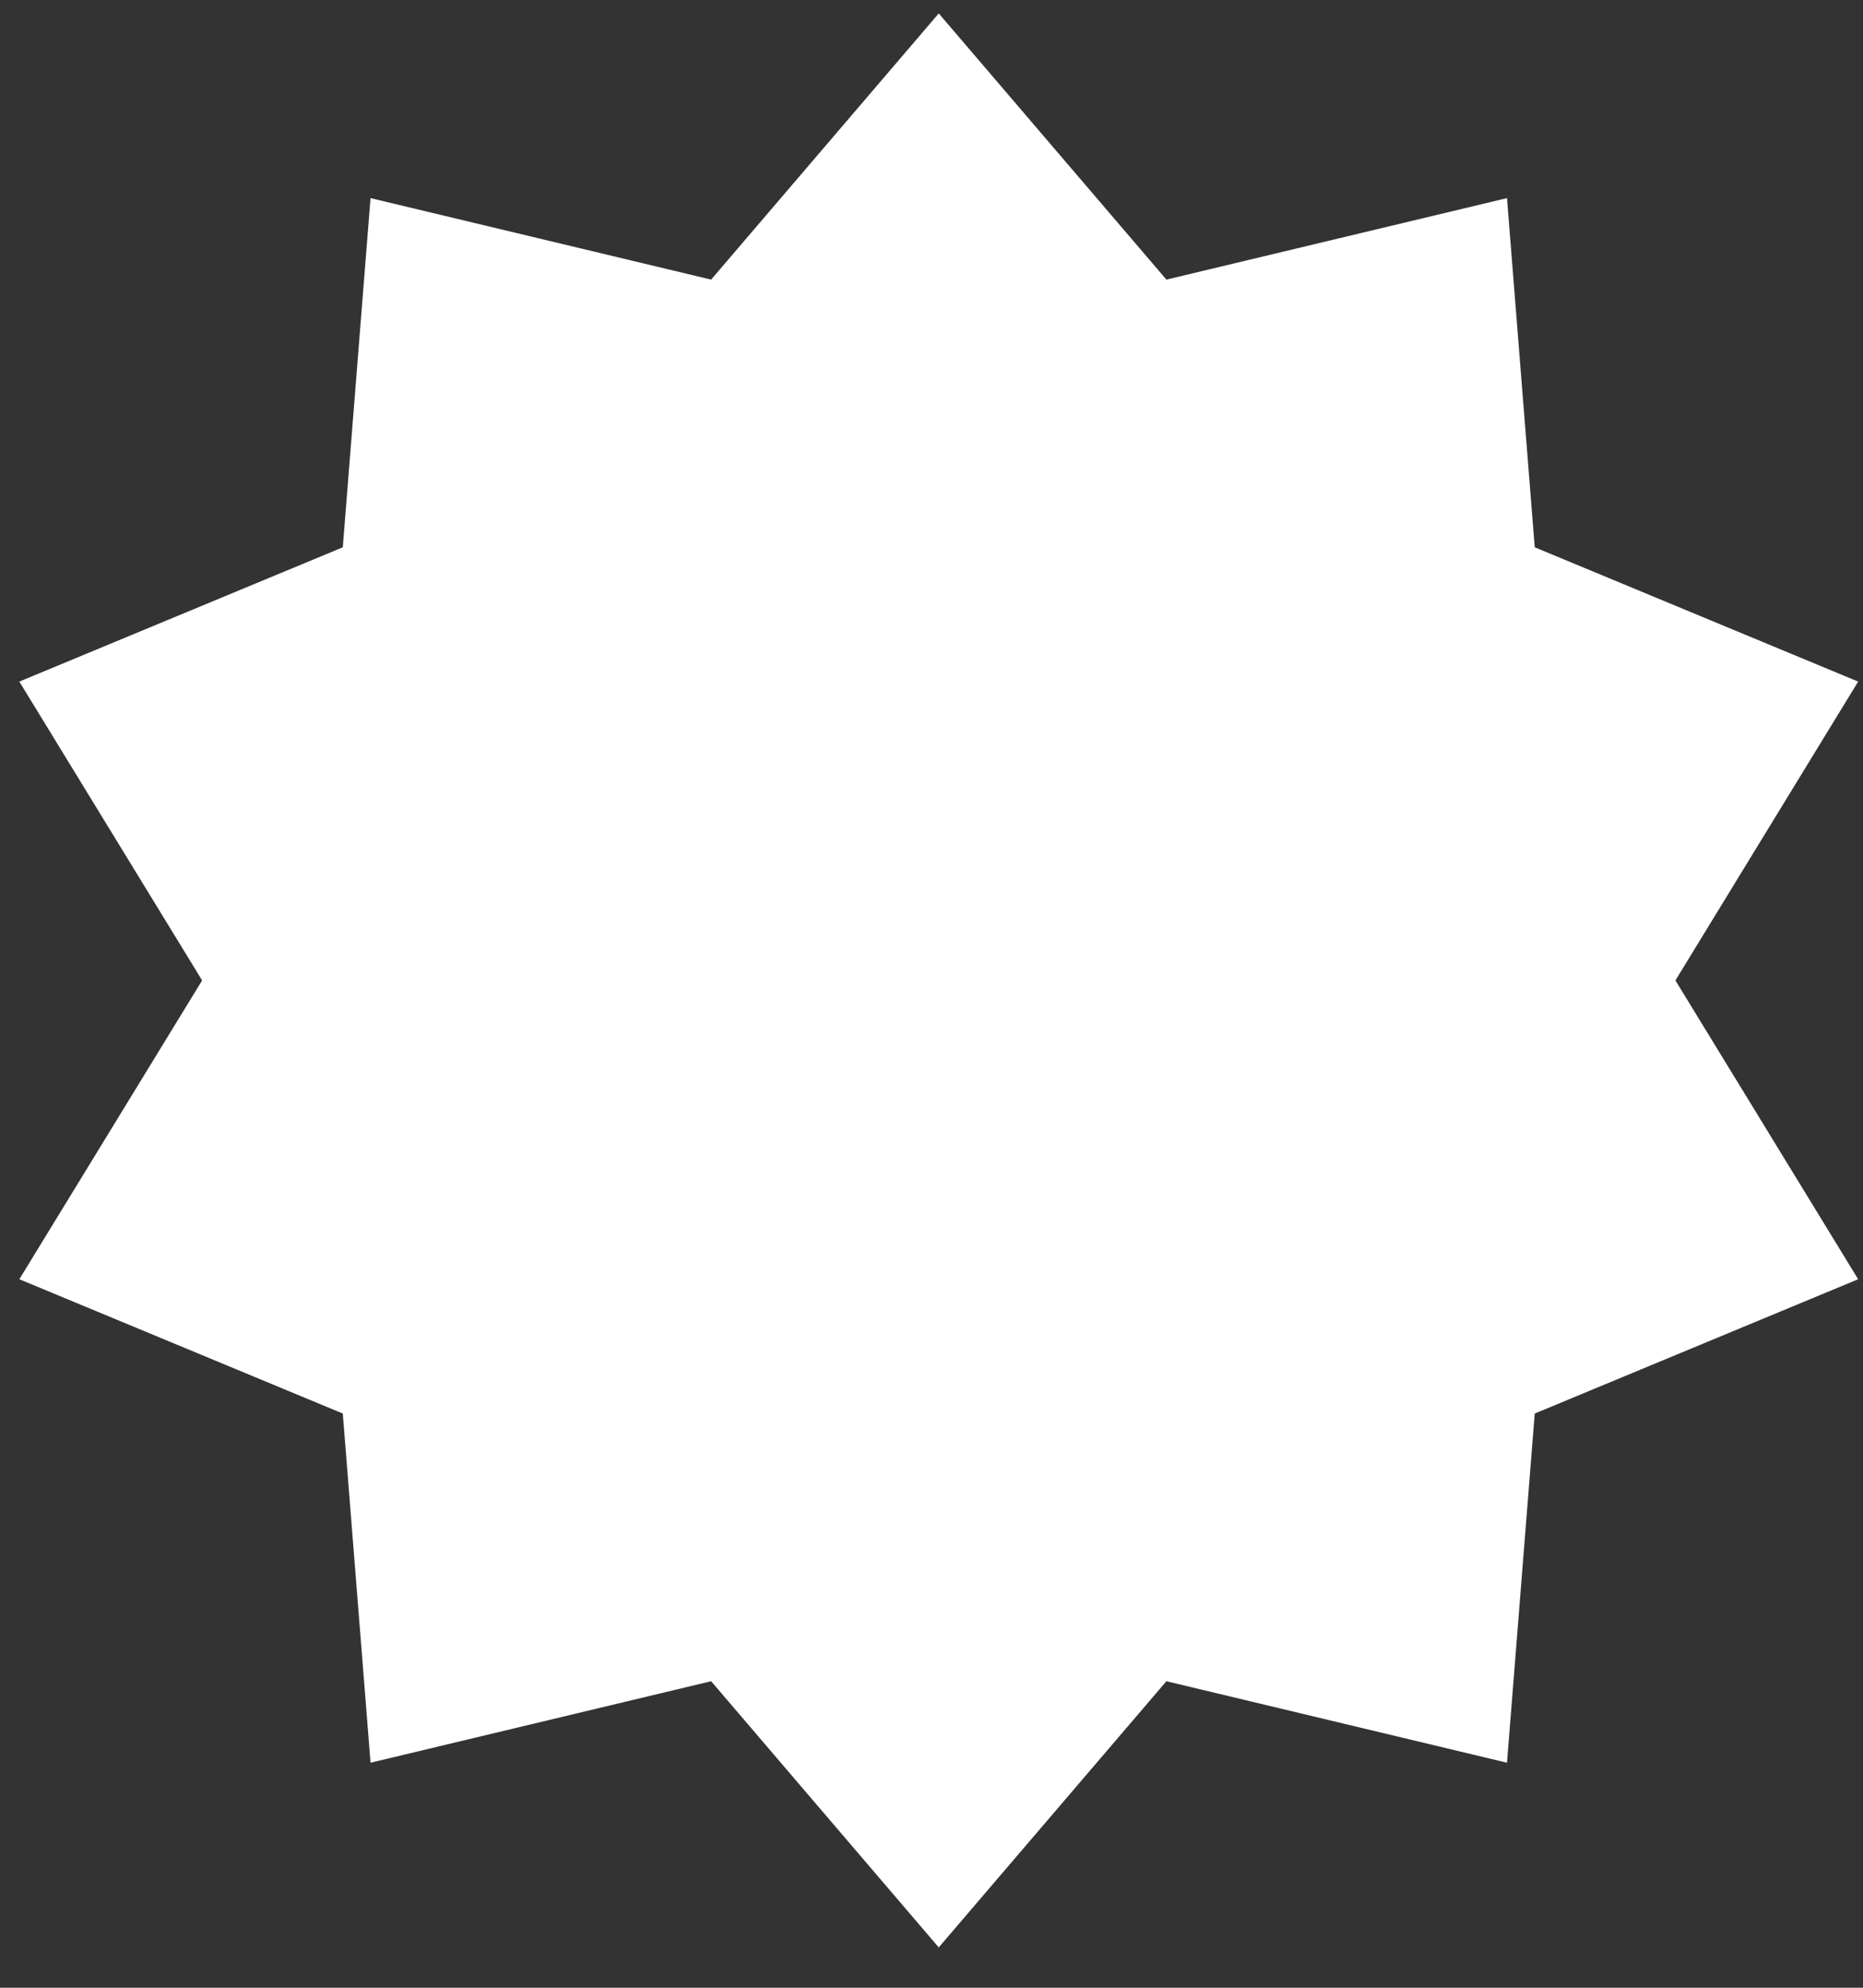 <?xml version="1.0" encoding="UTF-8"?> <svg xmlns="http://www.w3.org/2000/svg" width="45" height="48" viewBox="0 0 45 48" fill="none"><rect x="0" y="0" width="45" height="48" fill="#333333" stroke="none"/> <path d="M22.675 0.324L28.174 6.752L36.401 4.784L37.071 13.216L44.883 16.459L40.469 23.675L44.883 30.891L37.071 34.134L36.401 42.566L28.174 40.598L22.675 47.026L17.177 40.598L8.95 42.566L8.28 34.134L0.467 30.891L4.882 23.675L0.467 16.459L8.28 13.216L8.95 4.784L17.177 6.752L22.675 0.324Z" fill="white"></path> </svg> 